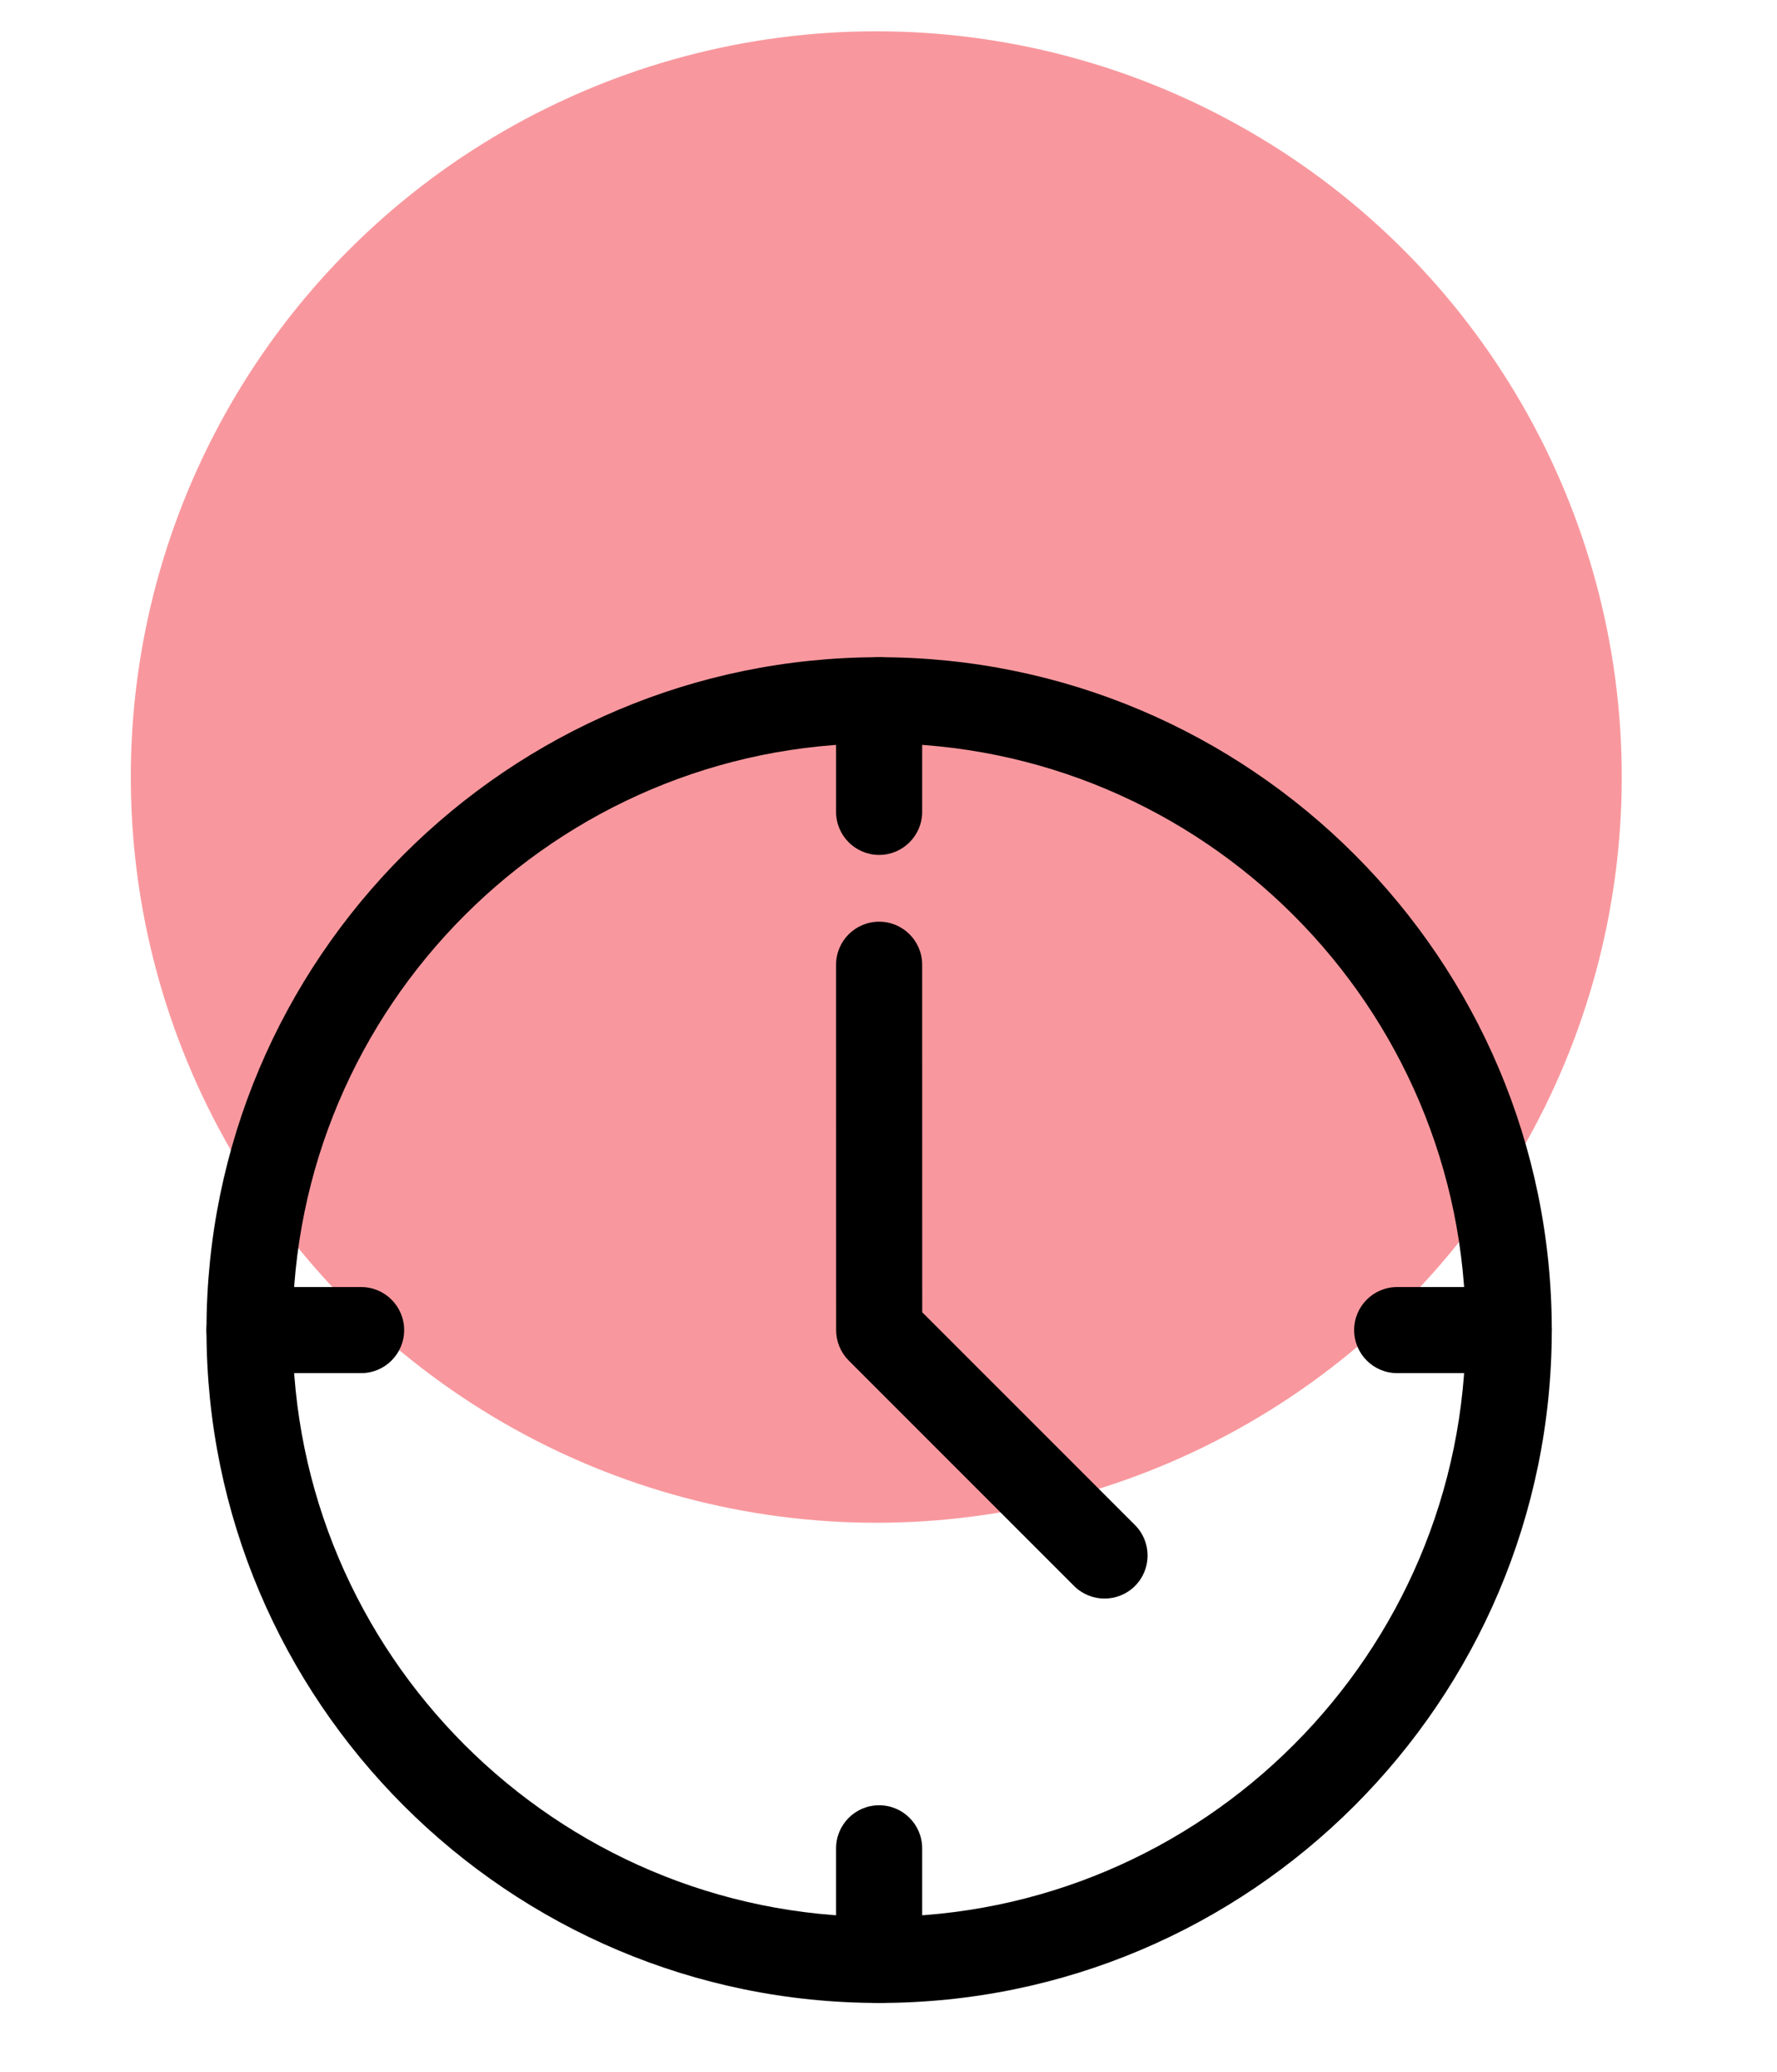 <?xml version="1.0" encoding="UTF-8"?> <svg xmlns="http://www.w3.org/2000/svg" width="284" height="331" viewBox="0 0 284 331" fill="none"> <circle cx="140.047" cy="124.141" r="119.141" fill="#F8989E"></circle> <g clip-path="url(#clip0_581_101)"> <path d="M140.502 320C81.22 320 33 271.78 33 212.502C33 153.224 81.22 105 140.502 105C199.783 105 248.004 153.22 248.004 212.502C248.004 271.783 199.78 320 140.502 320ZM140.502 118.755C88.812 118.755 46.759 160.808 46.759 212.498C46.759 264.188 88.812 306.245 140.502 306.245C192.192 306.245 234.245 264.192 234.245 212.502C234.245 160.812 192.192 118.755 140.502 118.755Z" fill="black"></path> <path d="M176.524 255.393C174.762 255.393 173.003 254.722 171.657 253.381L135.642 217.365C134.353 216.072 133.63 214.328 133.63 212.498L133.622 154.133C133.618 150.332 136.7 147.254 140.502 147.254C144.303 147.25 147.381 150.332 147.381 154.133L147.389 209.651L181.392 243.65C184.079 246.341 184.079 250.694 181.392 253.381C180.046 254.726 178.283 255.393 176.524 255.393Z" fill="black"></path> <path d="M241.124 219.378H223.299C219.498 219.378 216.419 216.299 216.419 212.498C216.419 208.697 219.498 205.622 223.299 205.622H241.124C244.925 205.622 248.004 208.7 248.004 212.502C248.004 216.303 244.922 219.378 241.124 219.378Z" fill="black"></path> <path d="M57.712 219.378H39.88C36.078 219.378 33 216.299 33 212.502C33 208.704 36.078 205.622 39.88 205.622H57.712C61.513 205.622 64.592 208.7 64.592 212.502C64.592 216.303 61.51 219.378 57.712 219.378Z" fill="black"></path> <path d="M140.502 320C136.7 320 133.622 316.922 133.622 313.121V295.296C133.622 291.494 136.7 288.416 140.502 288.416C144.303 288.416 147.381 291.494 147.381 295.296V313.121C147.378 316.922 144.299 320 140.502 320Z" fill="black"></path> <path d="M140.502 136.584C136.7 136.584 133.622 133.502 133.622 129.705V111.88C133.622 108.078 136.7 105 140.502 105C144.303 105 147.381 108.078 147.381 111.88V129.705C147.378 133.502 144.299 136.584 140.502 136.584Z" fill="black"></path> </g> <defs> <clipPath id="clip0_581_101"> <rect width="215" height="215" fill="white" transform="translate(33 105)"></rect> </clipPath> </defs> </svg> 